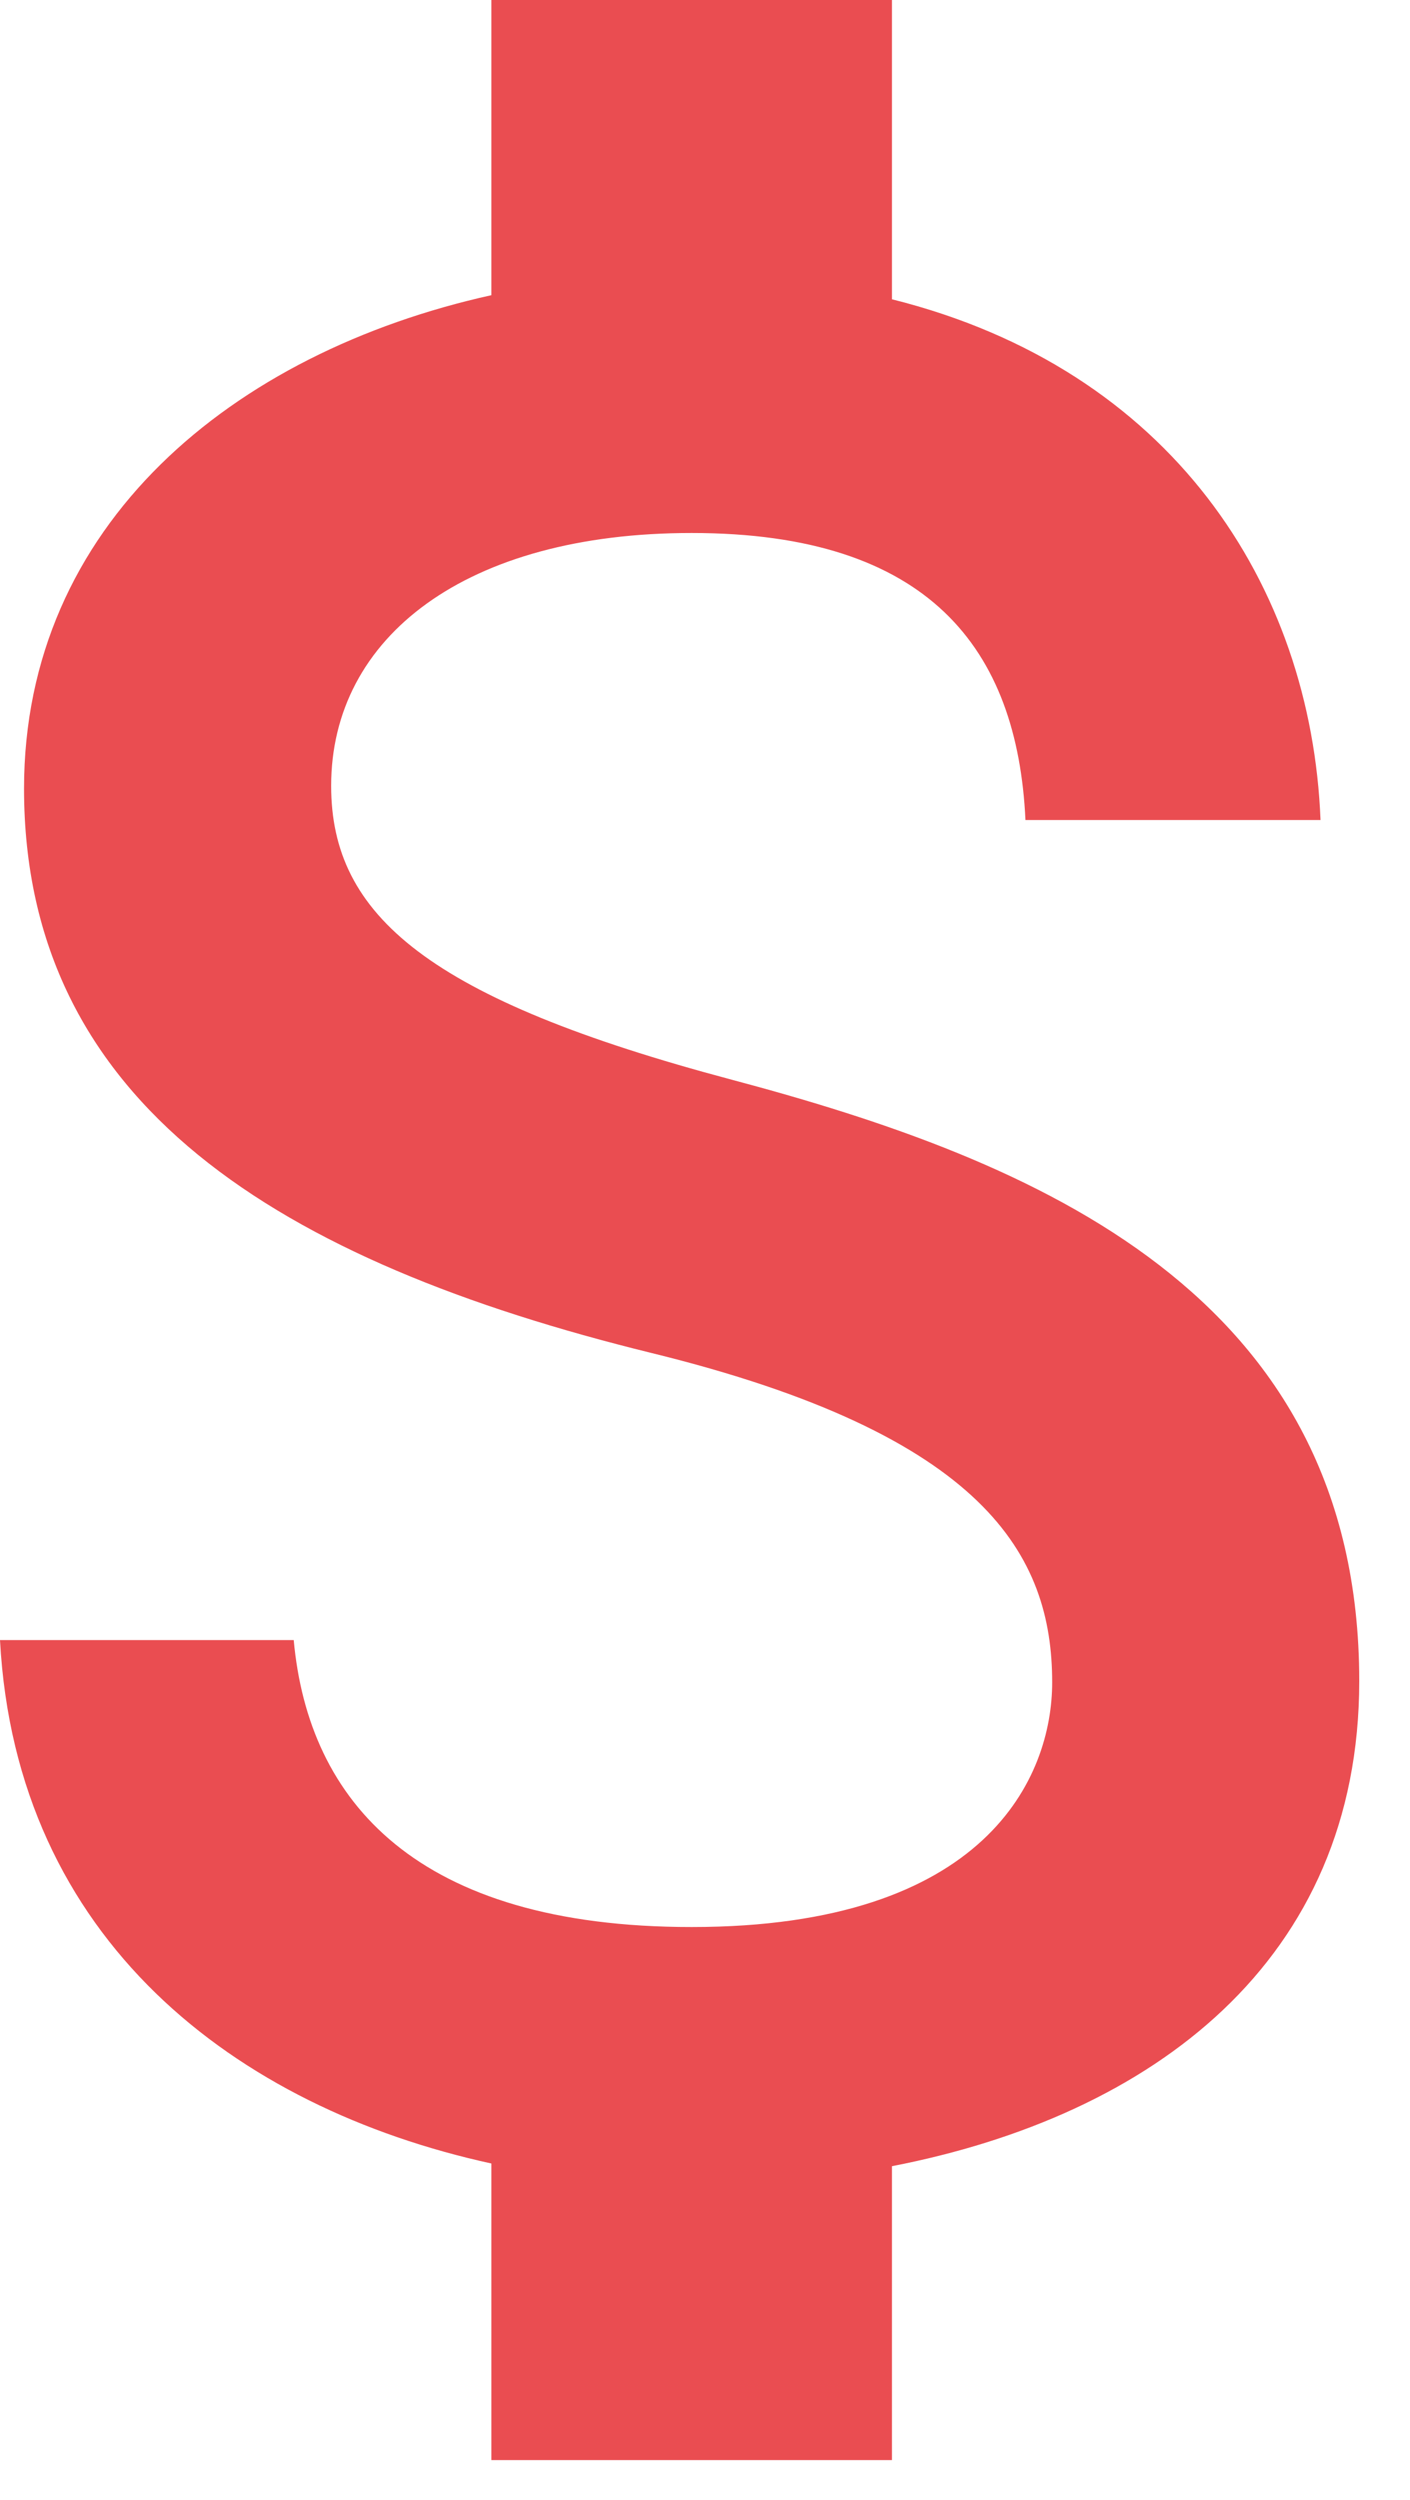 <svg width="22" height="39" viewBox="0 0 22 39" fill="none" xmlns="http://www.w3.org/2000/svg">
<path d="M11.417 16.844C6.688 15.586 5.167 14.285 5.167 12.26C5.167 9.936 7.271 8.315 10.792 8.315C14.5 8.315 15.875 10.128 16 12.793H20.604C20.458 9.126 18.271 5.757 13.917 4.669V0H7.667V4.605C3.625 5.501 0.375 8.187 0.375 12.303C0.375 17.228 4.354 19.68 10.167 21.108C15.375 22.387 16.417 24.264 16.417 26.247C16.417 27.718 15.396 30.063 10.792 30.063C6.5 30.063 4.812 28.102 4.583 25.586H0C0.25 30.255 3.667 32.878 7.667 33.752V38.379H13.917V33.794C17.979 33.006 21.208 30.596 21.208 26.225C21.208 20.17 16.146 18.102 11.417 16.844Z" fill="#EA4D51"/>
</svg>
